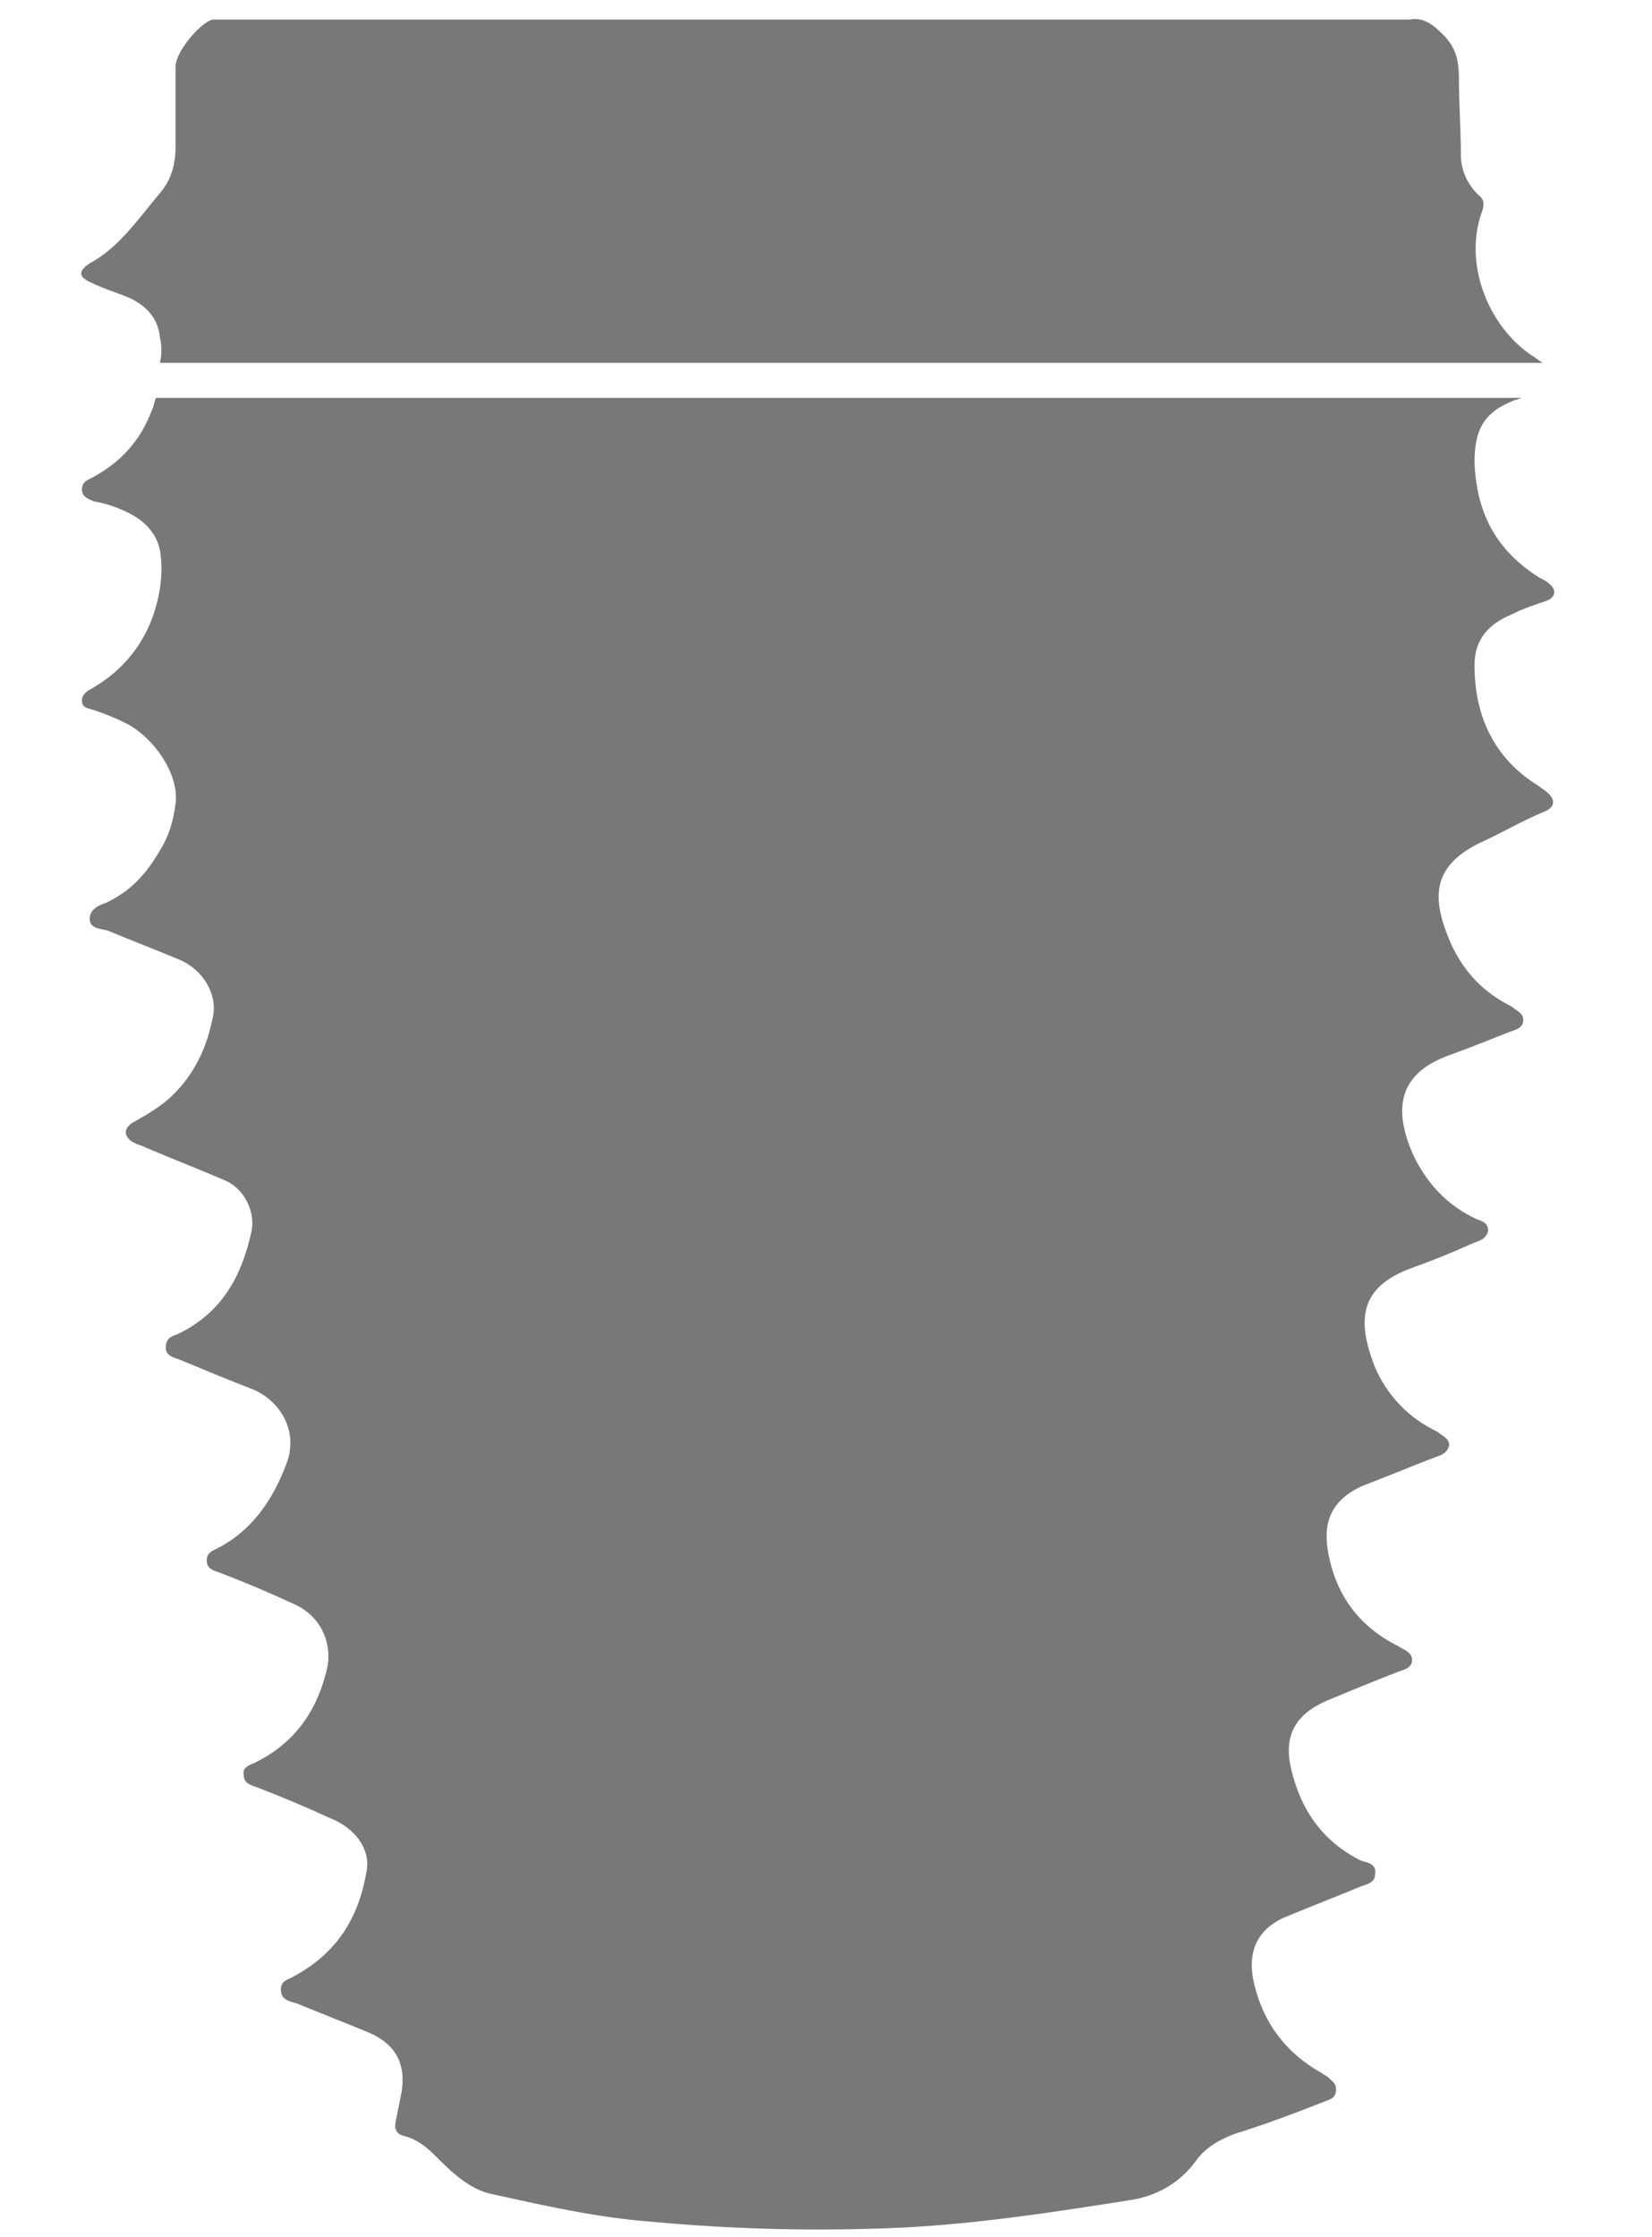 <?xml version="1.0" encoding="utf-8"?>
<!-- Generator: Adobe Illustrator 22.1.0, SVG Export Plug-In . SVG Version: 6.00 Build 0)  -->
<svg version="1.1" id="Layer_1" xmlns="http://www.w3.org/2000/svg" xmlns:xlink="http://www.w3.org/1999/xlink" x="0px" y="0px"
	 viewBox="0 0 84.7 114.7" style="enable-background:new 0 0 84.7 114.7;" xml:space="preserve">
<style type="text/css">
	.st0{fill:#787878;}
</style>
<g>
	<path class="st0" d="M4.7,14.5c0.6,0.3,1.3,0.5,2,0.8c0.8,0.4,1.4,1,1.5,2c0.1,0.4,0.1,0.9,0,1.3h70.9c-0.2-0.1-0.4-0.3-0.6-0.4
		c-2.2-1.5-3.5-4.7-2.5-7.4c0.1-0.3,0.1-0.6-0.2-0.8c-0.6-0.6-0.9-1.3-0.9-2.1c0-1.3-0.1-2.6-0.1-3.9c0-1-0.2-1.7-1-2.4
		c-0.5-0.5-1-0.7-1.5-0.6l0,0h-61l0,0c-0.1,0-0.3,0-0.4,0C10.2,1.2,9,2.7,9,3.4c0,1.4,0,2.7,0,4.1c0,0.9-0.2,1.7-0.8,2.4
		c-1.1,1.3-2.1,2.8-3.6,3.6C4,13.9,4,14.2,4.7,14.5z"/>
	<path class="st0" d="M77.5,31.5c0.6-0.3,1.2-0.5,1.8-0.7c0.5-0.2,0.5-0.6,0.1-0.9c-0.1-0.1-0.3-0.2-0.5-0.3
		c-2.2-1.4-3.2-3.3-3.3-5.9c0-1.7,0.5-2.6,2.1-3.2c0.1,0,0.2-0.1,0.4-0.1H8c-0.1,0.2-0.1,0.4-0.2,0.6c-0.6,1.6-1.6,2.7-3.1,3.5
		c-0.2,0.1-0.5,0.2-0.5,0.6c0,0.4,0.4,0.5,0.6,0.6C5.4,25.8,6,26,6.6,26.3c0.8,0.4,1.4,1,1.6,1.9c0.2,1.2,0,2.4-0.4,3.5
		c-0.6,1.6-1.7,2.8-3.1,3.6c-0.2,0.1-0.5,0.3-0.5,0.6c0,0.4,0.3,0.4,0.6,0.5c0.6,0.2,1.1,0.4,1.7,0.7C8,37.9,9.2,39.8,9,41.2
		c-0.1,0.8-0.3,1.6-0.8,2.4c-0.7,1.2-1.5,2.1-2.8,2.7c-0.3,0.1-0.8,0.3-0.8,0.8c0,0.5,0.5,0.5,0.9,0.6c1.2,0.5,2.5,1,3.7,1.5
		c1.2,0.5,2,1.8,1.7,3c-0.3,1.5-0.9,2.8-2,3.9c-0.6,0.6-1.3,1-2,1.4c-0.6,0.3-0.6,0.8,0,1.1c0.2,0.1,0.3,0.1,0.5,0.2
		c1.4,0.6,2.7,1.1,4.1,1.7c1,0.4,1.6,1.6,1.4,2.6c-0.5,2.3-1.5,4.2-3.8,5.3c-0.3,0.1-0.6,0.2-0.6,0.7c0,0.4,0.4,0.5,0.7,0.6
		c1.2,0.5,2.4,1,3.7,1.5c1.5,0.6,2.4,2.2,1.8,3.8c-0.7,1.9-1.8,3.5-3.6,4.4c-0.2,0.1-0.5,0.2-0.5,0.6c0,0.4,0.3,0.5,0.6,0.6
		c1.3,0.5,2.5,1,3.8,1.6c1.4,0.6,2,1.9,1.8,3.2c-0.5,2.3-1.7,4-3.8,5c-0.3,0.1-0.6,0.3-0.5,0.6c0,0.4,0.3,0.5,0.6,0.6
		c1.3,0.5,2.5,1,3.8,1.6c1.3,0.5,2.1,1.6,1.9,2.7c-0.4,2.4-1.5,4.2-3.7,5.4c-0.3,0.2-0.7,0.2-0.7,0.7c0,0.5,0.4,0.6,0.8,0.7
		c1.2,0.5,2.5,1,3.7,1.5c1.4,0.6,1.9,1.6,1.7,3c-0.1,0.5-0.2,1-0.3,1.5c-0.1,0.4,0,0.7,0.4,0.8c0.8,0.2,1.3,0.7,1.8,1.2
		c0.8,0.8,1.7,1.6,2.8,1.8c2.7,0.6,5.4,1.2,8.1,1.4c4.3,0.4,8.6,0.5,12.9,0.3c3.9-0.2,7.8-0.8,11.6-1.4c1.4-0.2,2.6-0.9,3.4-2
		c0.5-0.7,1.2-1.1,2-1.4c1.6-0.5,3.2-1.1,4.7-1.7c0.3-0.1,0.5-0.2,0.5-0.6c0-0.3-0.2-0.4-0.4-0.6c-0.1-0.1-0.2-0.1-0.3-0.2
		c-1.8-1-3-2.5-3.5-4.6c-0.4-1.7,0.2-2.9,1.8-3.5c1.2-0.5,2.5-1,3.7-1.5c0.3-0.1,0.7-0.2,0.7-0.6c0.1-0.5-0.3-0.6-0.7-0.7
		c-2-1-3.1-2.6-3.6-4.7c-0.4-1.7,0.2-2.8,1.8-3.5c1.2-0.5,2.4-1,3.7-1.5c0.3-0.1,0.7-0.2,0.7-0.6c0-0.4-0.4-0.5-0.7-0.7
		c-2-1-3.2-2.6-3.6-4.8c-0.3-1.6,0.2-2.7,1.7-3.4c1.3-0.5,2.5-1,3.8-1.5c0.3-0.1,0.6-0.2,0.7-0.6c0-0.4-0.4-0.5-0.6-0.7
		c-1.5-0.7-2.6-1.9-3.2-3.3c-0.9-2.3-0.9-4.1,1.9-5.1c1.1-0.4,2.1-0.8,3.2-1.3c0.3-0.1,0.6-0.2,0.7-0.6c0-0.4-0.3-0.5-0.6-0.6
		c-1.5-0.7-2.5-1.8-3.2-3.2c-1-2.2-1-4.2,1.8-5.2c1.1-0.4,2.1-0.8,3.1-1.2c0.3-0.1,0.7-0.2,0.7-0.6c0-0.4-0.4-0.5-0.6-0.7
		c-1.4-0.7-2.4-1.7-3.1-3.2c-0.9-2.1-1.2-3.9,1.5-5.2c1.1-0.5,2.1-1.1,3.3-1.6c0.5-0.2,0.6-0.6,0.1-1c-0.1-0.1-0.3-0.2-0.4-0.3
		c-2.3-1.4-3.3-3.6-3.3-6.2C75.6,32.8,76.3,32,77.5,31.5z"/>
</g>
</svg>
